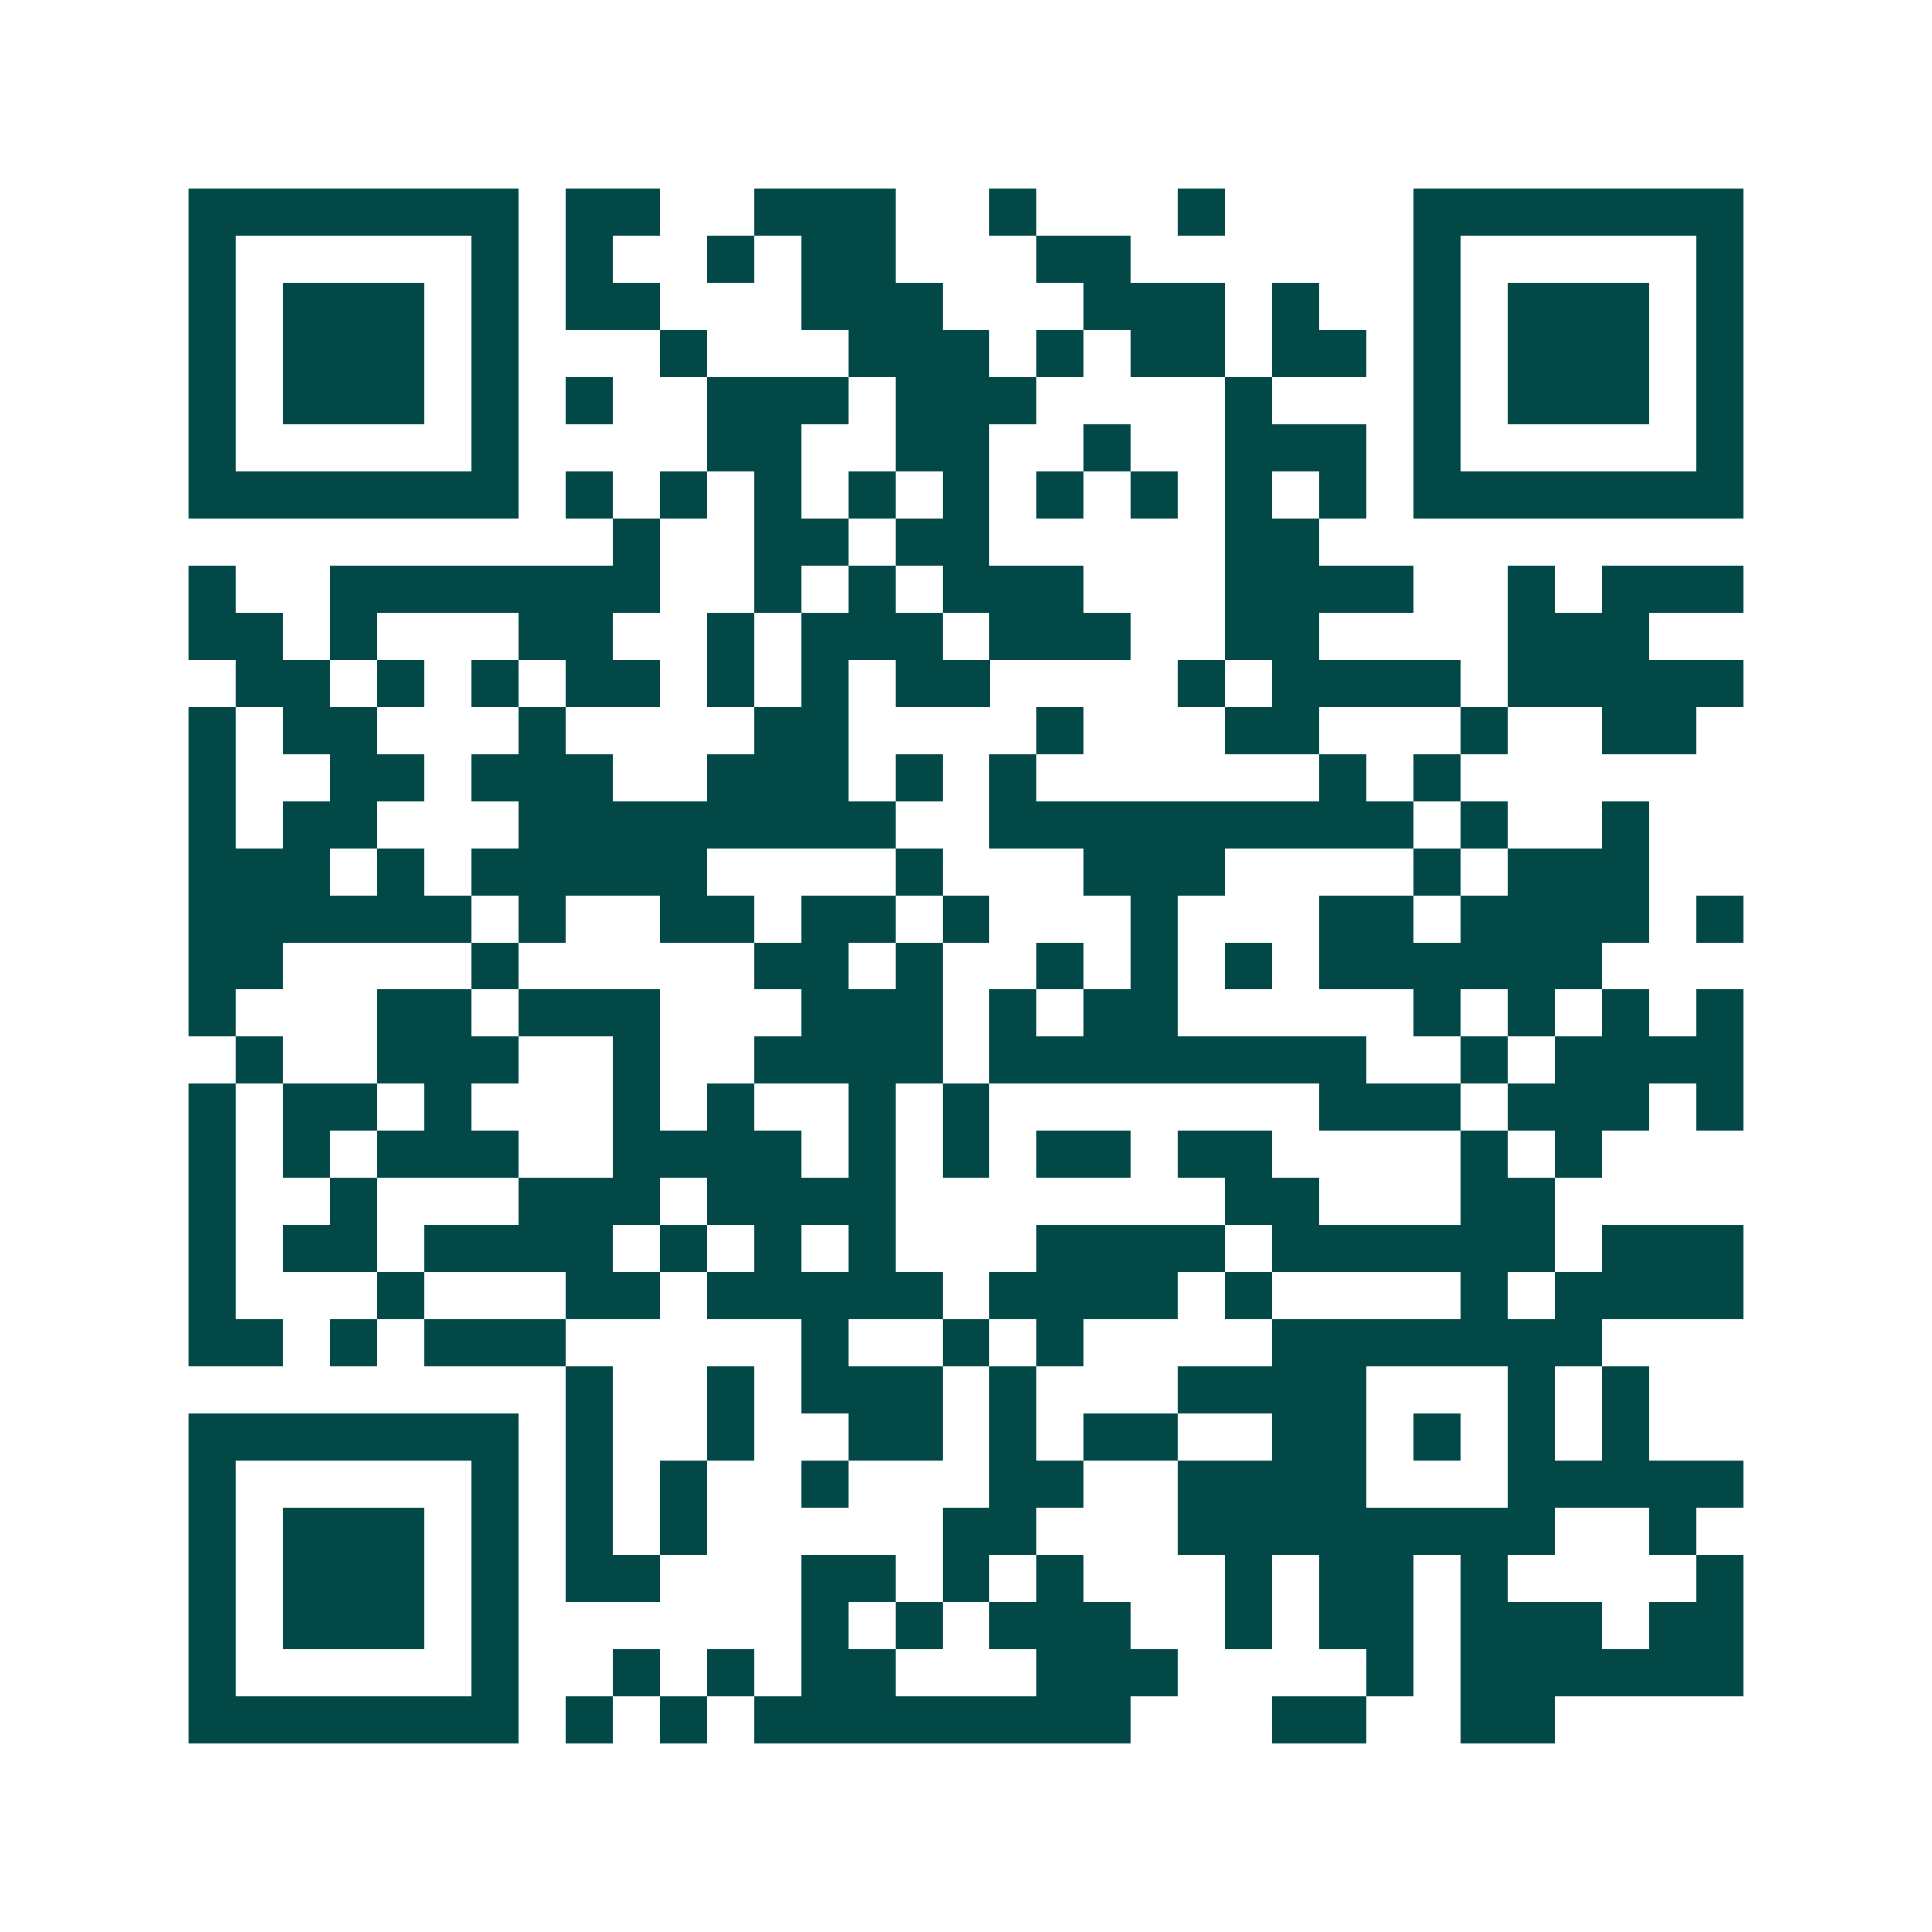 <svg xmlns="http://www.w3.org/2000/svg" width="200" height="200" viewBox="0 0 41 41" shape-rendering="crispEdges"><path fill="#ffffff" d="M0 0h41v41H0z"/><path stroke="#014847" d="M4 4.5h7m1 0h2m2 0h3m2 0h1m3 0h1m4 0h7M4 5.5h1m5 0h1m1 0h1m2 0h1m1 0h2m3 0h2m6 0h1m5 0h1M4 6.5h1m1 0h3m1 0h1m1 0h2m3 0h3m3 0h3m1 0h1m2 0h1m1 0h3m1 0h1M4 7.5h1m1 0h3m1 0h1m3 0h1m3 0h3m1 0h1m1 0h2m1 0h2m1 0h1m1 0h3m1 0h1M4 8.5h1m1 0h3m1 0h1m1 0h1m2 0h3m1 0h3m4 0h1m3 0h1m1 0h3m1 0h1M4 9.5h1m5 0h1m4 0h2m2 0h2m2 0h1m2 0h3m1 0h1m5 0h1M4 10.5h7m1 0h1m1 0h1m1 0h1m1 0h1m1 0h1m1 0h1m1 0h1m1 0h1m1 0h1m1 0h7M13 11.5h1m2 0h2m1 0h2m5 0h2M4 12.5h1m2 0h7m2 0h1m1 0h1m1 0h3m3 0h4m2 0h1m1 0h3M4 13.5h2m1 0h1m3 0h2m2 0h1m1 0h3m1 0h3m2 0h2m4 0h3M5 14.5h2m1 0h1m1 0h1m1 0h2m1 0h1m1 0h1m1 0h2m4 0h1m1 0h4m1 0h5M4 15.5h1m1 0h2m3 0h1m4 0h2m4 0h1m3 0h2m3 0h1m2 0h2M4 16.5h1m2 0h2m1 0h3m2 0h3m1 0h1m1 0h1m6 0h1m1 0h1M4 17.5h1m1 0h2m3 0h8m2 0h9m1 0h1m2 0h1M4 18.5h3m1 0h1m1 0h5m4 0h1m3 0h3m4 0h1m1 0h3M4 19.5h6m1 0h1m2 0h2m1 0h2m1 0h1m3 0h1m3 0h2m1 0h4m1 0h1M4 20.5h2m4 0h1m5 0h2m1 0h1m2 0h1m1 0h1m1 0h1m1 0h6M4 21.5h1m3 0h2m1 0h3m3 0h3m1 0h1m1 0h2m5 0h1m1 0h1m1 0h1m1 0h1M5 22.5h1m2 0h3m2 0h1m2 0h4m1 0h8m2 0h1m1 0h4M4 23.5h1m1 0h2m1 0h1m3 0h1m1 0h1m2 0h1m1 0h1m7 0h3m1 0h3m1 0h1M4 24.5h1m1 0h1m1 0h3m2 0h4m1 0h1m1 0h1m1 0h2m1 0h2m4 0h1m1 0h1M4 25.5h1m2 0h1m3 0h3m1 0h4m7 0h2m3 0h2M4 26.5h1m1 0h2m1 0h4m1 0h1m1 0h1m1 0h1m3 0h4m1 0h6m1 0h3M4 27.5h1m3 0h1m3 0h2m1 0h5m1 0h4m1 0h1m4 0h1m1 0h4M4 28.5h2m1 0h1m1 0h3m5 0h1m2 0h1m1 0h1m4 0h7M12 29.5h1m2 0h1m1 0h3m1 0h1m3 0h4m3 0h1m1 0h1M4 30.5h7m1 0h1m2 0h1m2 0h2m1 0h1m1 0h2m2 0h2m1 0h1m1 0h1m1 0h1M4 31.5h1m5 0h1m1 0h1m1 0h1m2 0h1m3 0h2m2 0h4m3 0h5M4 32.5h1m1 0h3m1 0h1m1 0h1m1 0h1m5 0h2m3 0h8m2 0h1M4 33.5h1m1 0h3m1 0h1m1 0h2m3 0h2m1 0h1m1 0h1m3 0h1m1 0h2m1 0h1m4 0h1M4 34.5h1m1 0h3m1 0h1m6 0h1m1 0h1m1 0h3m2 0h1m1 0h2m1 0h3m1 0h2M4 35.5h1m5 0h1m2 0h1m1 0h1m1 0h2m3 0h3m4 0h1m1 0h6M4 36.5h7m1 0h1m1 0h1m1 0h8m3 0h2m2 0h2"/></svg>
